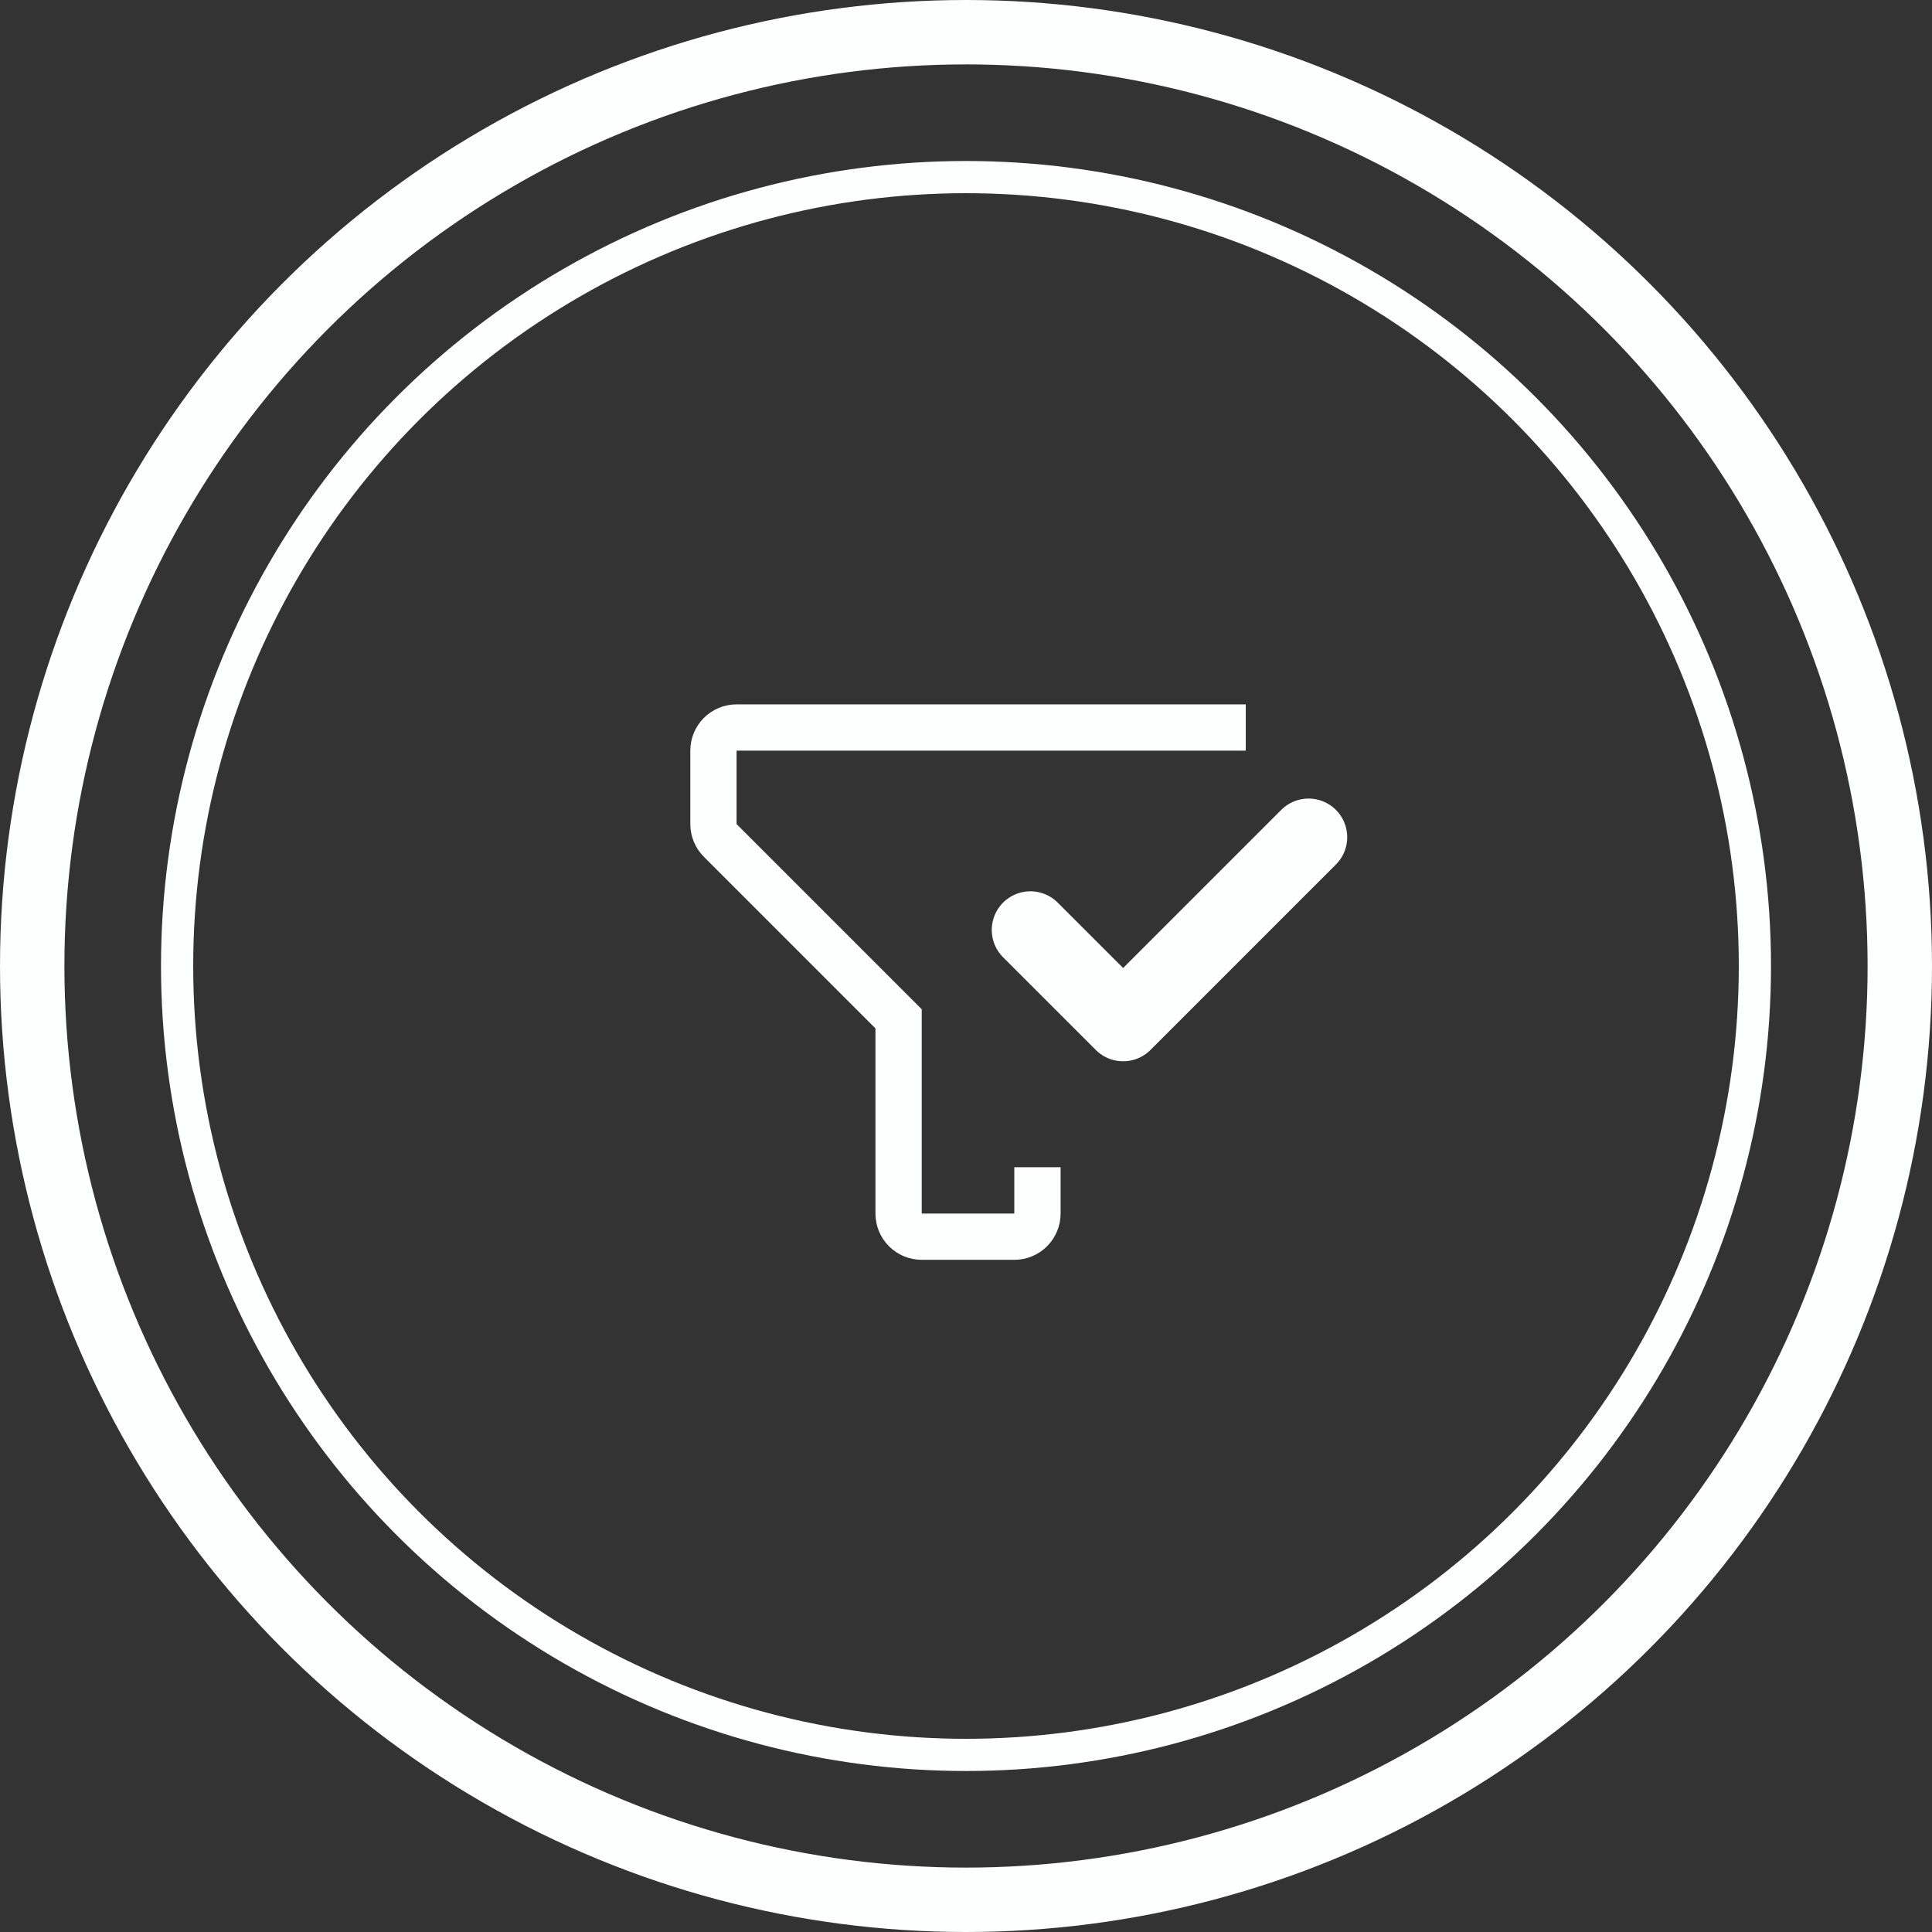 <svg width="60" height="60" viewBox="0 0 60 60" fill="none" xmlns="http://www.w3.org/2000/svg">
<rect x="0" y="0" width="60" height="60" fill="#333333" stroke="none"/>
<path d="M38.688 23.312H22.875V25.592L28.204 30.921L28.625 31.342V37.688H31.5V36.25H32.938V37.688C32.938 38.069 32.786 38.434 32.517 38.704C32.247 38.974 31.881 39.125 31.5 39.125H28.625C28.244 39.125 27.878 38.974 27.608 38.704C27.339 38.434 27.188 38.069 27.188 37.688V31.938L21.859 26.608C21.589 26.338 21.438 25.973 21.438 25.592V23.312C21.438 22.931 21.589 22.566 21.858 22.296C22.128 22.026 22.494 21.875 22.875 21.875H38.688V23.312Z" fill="#FDFFFF"/>
<path d="M32 28.88L34.88 31.759L40.639 26" stroke="#FDFFFF" stroke-width="2.4" stroke-linecap="round" stroke-linejoin="round"/>
<circle cx="30" cy="30" r="29" stroke="#FDFFFF" stroke-width="2"/>
<circle cx="30" cy="30" r="24.5" stroke="#FDFFFF"/>
</svg>
